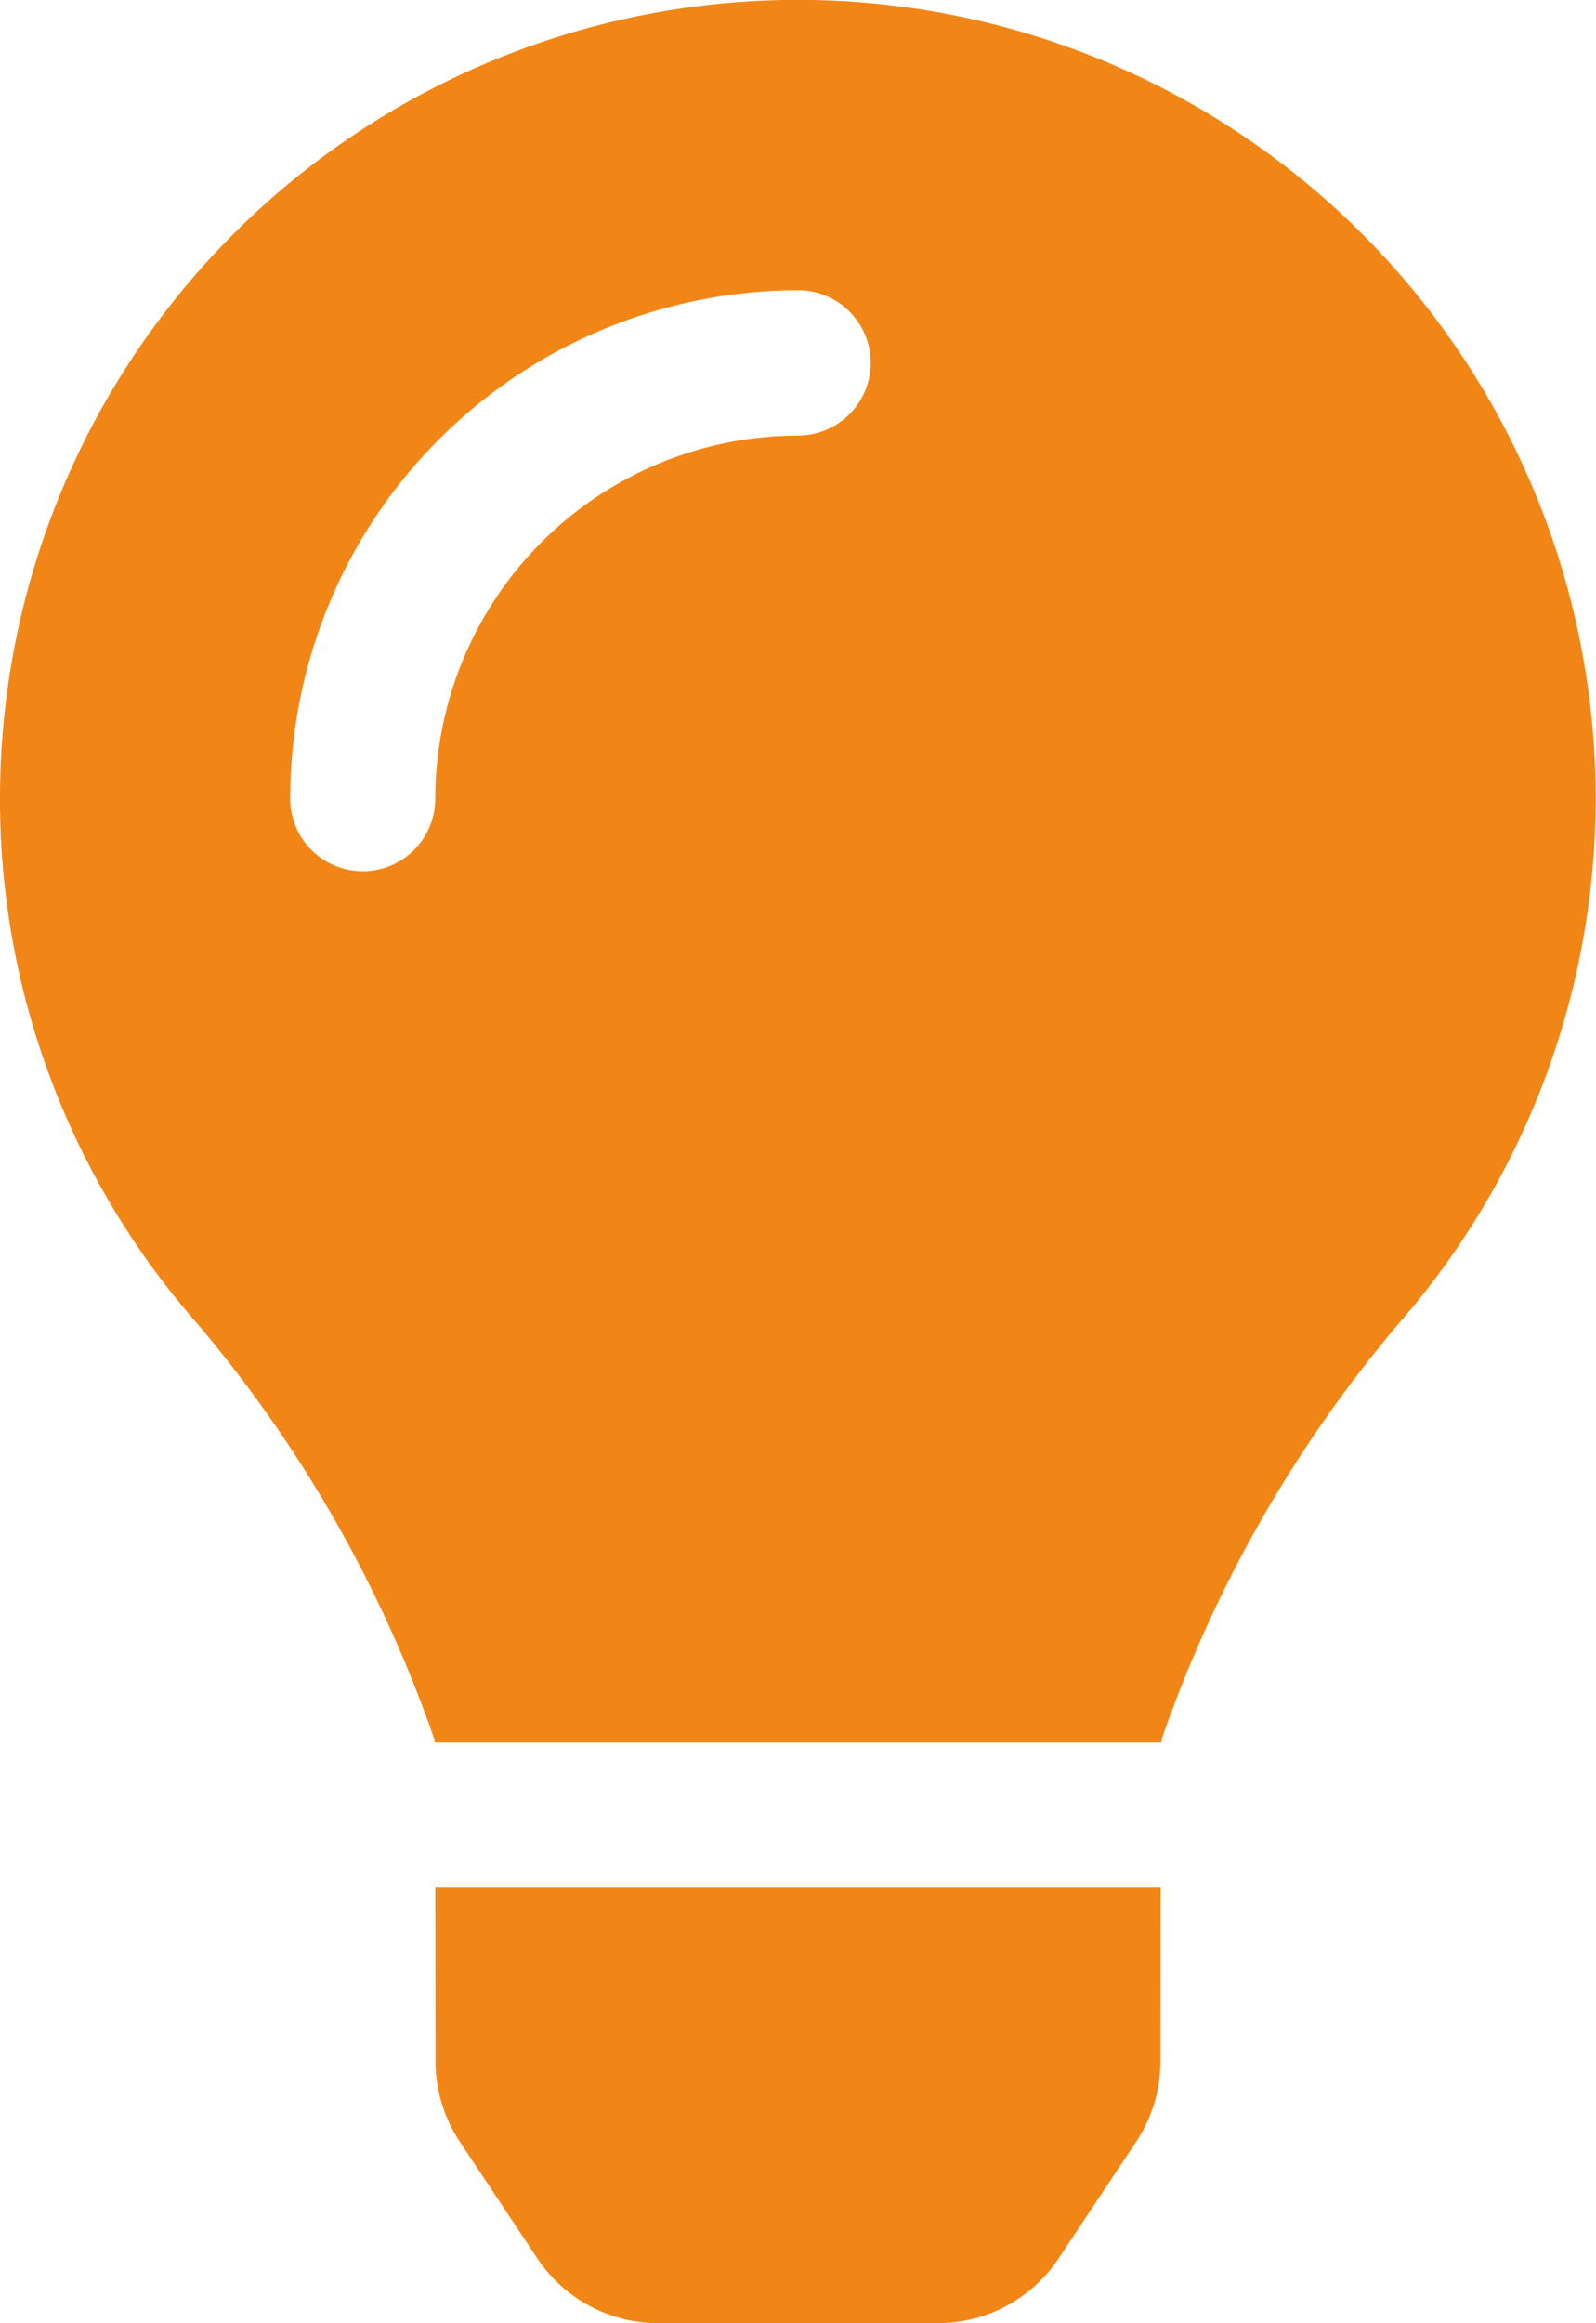 <?xml version="1.0" encoding="UTF-8"?>
<svg xmlns="http://www.w3.org/2000/svg" width="50.903" height="74.042" viewBox="0 0 50.903 74.042">
  <path id="Icon_awesome-lightbulb" data-name="Icon awesome-lightbulb" d="M13.891,65.7a4.629,4.629,0,0,0,.775,2.558l2.471,3.715a4.626,4.626,0,0,0,3.852,2.065h8.924a4.626,4.626,0,0,0,3.852-2.065l2.471-3.715a4.626,4.626,0,0,0,.775-2.558l.006-5.546H13.884l.007,5.546ZM0,25.451A25.309,25.309,0,0,0,6.3,42.194a41.558,41.558,0,0,1,7.55,13.225c.006.038.01.075.016.113H37.037c.006-.038.01-.074.016-.113A41.558,41.558,0,0,1,44.6,42.194,25.446,25.446,0,1,0,0,25.451ZM25.451,13.883A11.582,11.582,0,0,0,13.883,25.451a2.314,2.314,0,0,1-4.628,0,16.214,16.214,0,0,1,16.2-16.2,2.314,2.314,0,0,1,0,4.628Z" transform="translate(0 0)" fill="#f18616"></path>
</svg>
